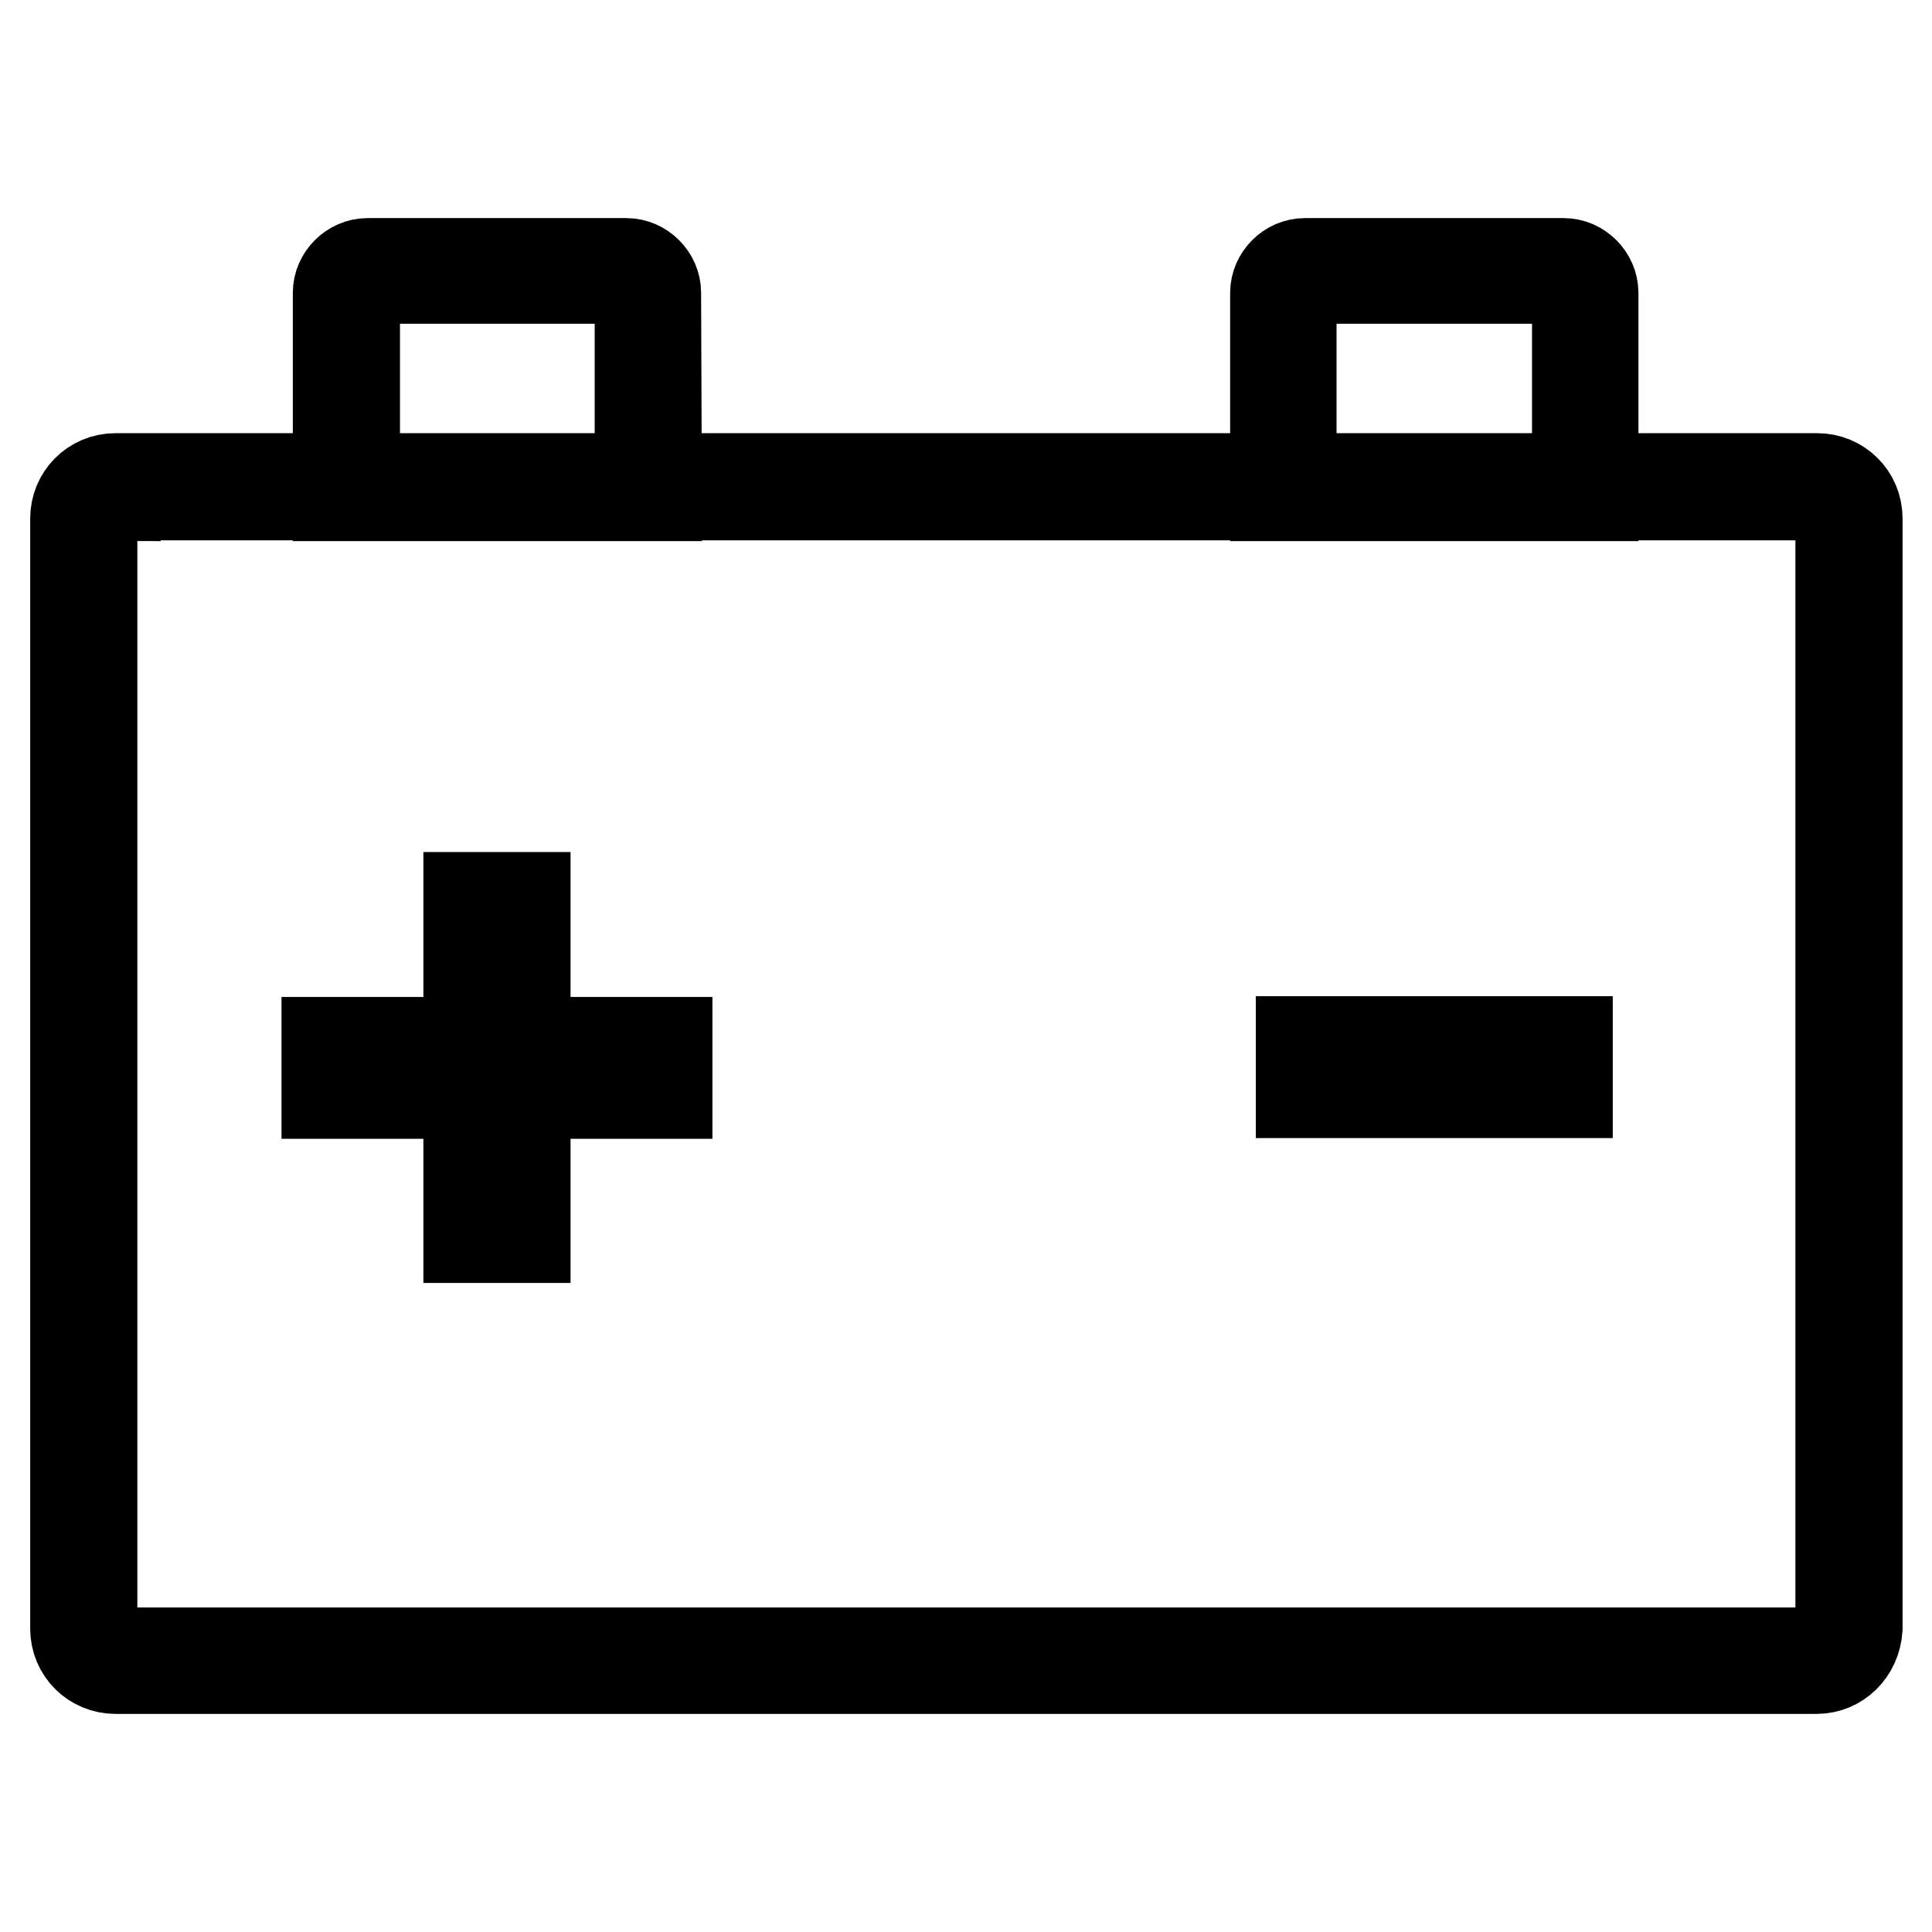 <?xml version="1.0" encoding="utf-8"?>
<!-- Svg Vector Icons : http://www.onlinewebfonts.com/icon -->
<!DOCTYPE svg PUBLIC "-//W3C//DTD SVG 1.1//EN" "http://www.w3.org/Graphics/SVG/1.1/DTD/svg11.dtd">
<svg version="1.1" xmlns="http://www.w3.org/2000/svg" xmlns:xlink="http://www.w3.org/1999/xlink" x="0px" y="0px" viewBox="0 0 256 256" enable-background="new 0 0 256 256" xml:space="preserve">
<g> <path stroke-width="12" fill-opacity="0" stroke="#000000"  d="M240.7,221.1H15.3c-2.9,0-5.3-2.3-5.3-5.3V68.7c0-2.9,2.3-5.3,5.3-5.3h225.5c2.9,0,5.3,2.3,5.3,5.3v147.1 C245.9,218.8,243.6,221.1,240.7,221.1L240.7,221.1z M15.3,65.7c-1.7,0-3.1,1.4-3.1,3.1v147.1c0,1.7,1.4,3.1,3.1,3.1h225.5 c1.7,0,3.1-1.4,3.1-3.1V68.7c0-1.7-1.4-3.1-3.1-3.1H15.3z"/> <path stroke-width="12" fill-opacity="0" stroke="#000000"  d="M87,65.7H44.8V38.8c0-2.1,1.8-3.9,3.9-3.9H83c2.1,0,3.9,1.8,3.9,3.9L87,65.7L87,65.7z M47,63.5h37.8V38.7 c0-1-0.8-1.8-1.8-1.8H48.8c-1,0-1.8,0.8-1.8,1.8V63.5z M211.1,65.7H169V38.8c0-2.1,1.8-3.9,3.9-3.9h34.3c2.1,0,3.9,1.8,3.9,3.9 L211.1,65.7L211.1,65.7z M171.2,63.5H209V38.7c0-1-0.8-1.8-1.8-1.8h-34.3c-1,0-1.8,0.8-1.8,1.8V63.5z M69.6,118.9v19.2h18.8v6.8 H69.6V164h-7.5v-19.1H43.3v-6.8h18.8v-19.2H69.6z M172.4,138h35.3v6.8h-35.3V138z"/></g>
</svg>